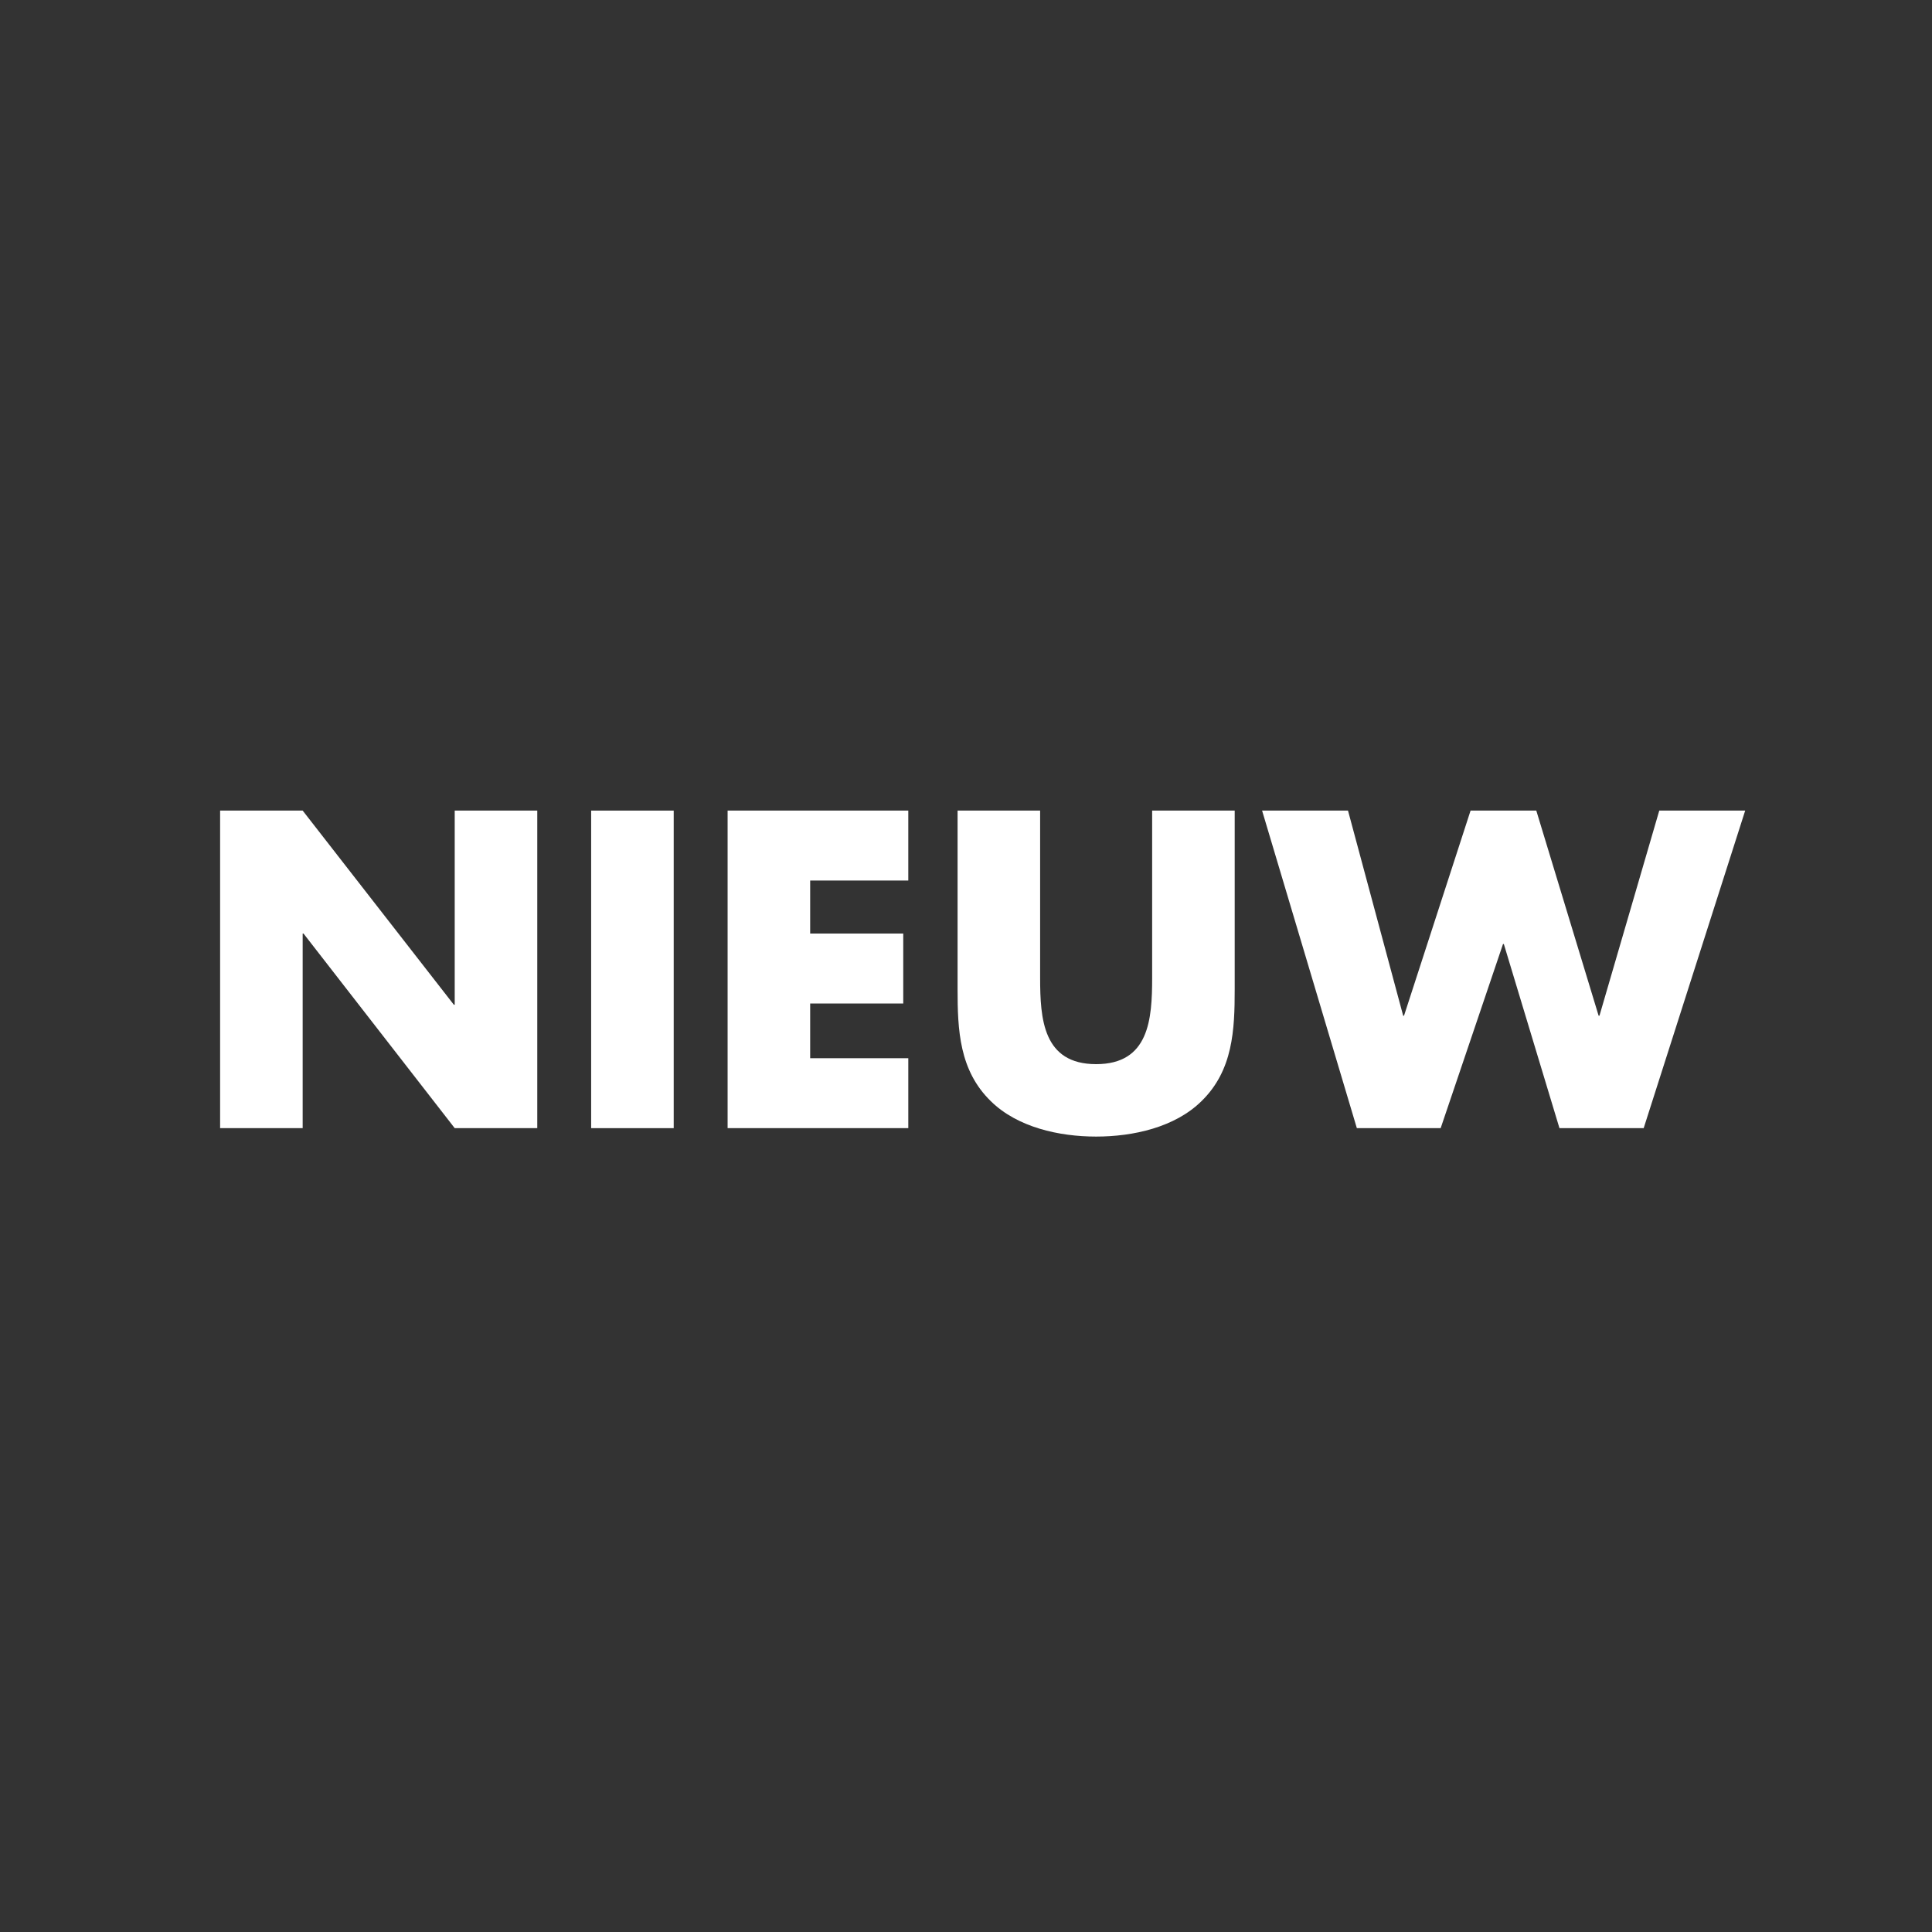 <?xml version="1.0" encoding="utf-8"?>
<svg version="1.1" xmlns="http://www.w3.org/2000/svg" xmlns:xlink="http://www.w3.org/1999/xlink" x="0px" y="0px"
	 viewBox="0 0 1000 1000" enable-background="new 0 0 1000 1000" xml:space="preserve">
<rect x="0" y="0" width="1000" height="1000" fill="#333333" stroke="none"/>
<style type="text/css">path{fill: white;}</style>
<g>
	<path d="M113.93,419.56h42.73l78.26,100.5h0.44v-100.5h42.73v164.37h-42.73L157.1,483.21h-0.44v100.72h-42.73
		L113.93,419.56L113.93,419.56z"/>
	<path d="M348.71,583.93h-42.73V419.56h42.73V583.93z"/>
	<path d="M419.34,455.74v27.47h48.18v36.19h-48.18v28.34h50.79v36.19h-93.52V419.56h93.52v36.19h-50.79V455.74z"/>
	<path d="M639.08,419.56v92.43c0,21.15-0.87,42.08-17.22,57.99c-13.73,13.52-35.32,18.31-54.5,18.31
		s-40.77-4.8-54.5-18.31c-16.35-15.91-17.22-36.84-17.22-57.99v-92.43h42.73v86.55c0,21.36,1.53,44.69,28.99,44.69
		s28.99-23.33,28.99-44.69v-86.55H639.08z"/>
	<path d="M726.28,525.72h0.44l34.45-106.17h34.01l32.26,106.17h0.44l30.96-106.17h44.47l-52.54,164.37h-43.6
		l-28.78-95.27h-0.44l-32.26,95.27H702.3l-49.05-164.37h44.47L726.28,525.72z"/>
</g>
</svg>
